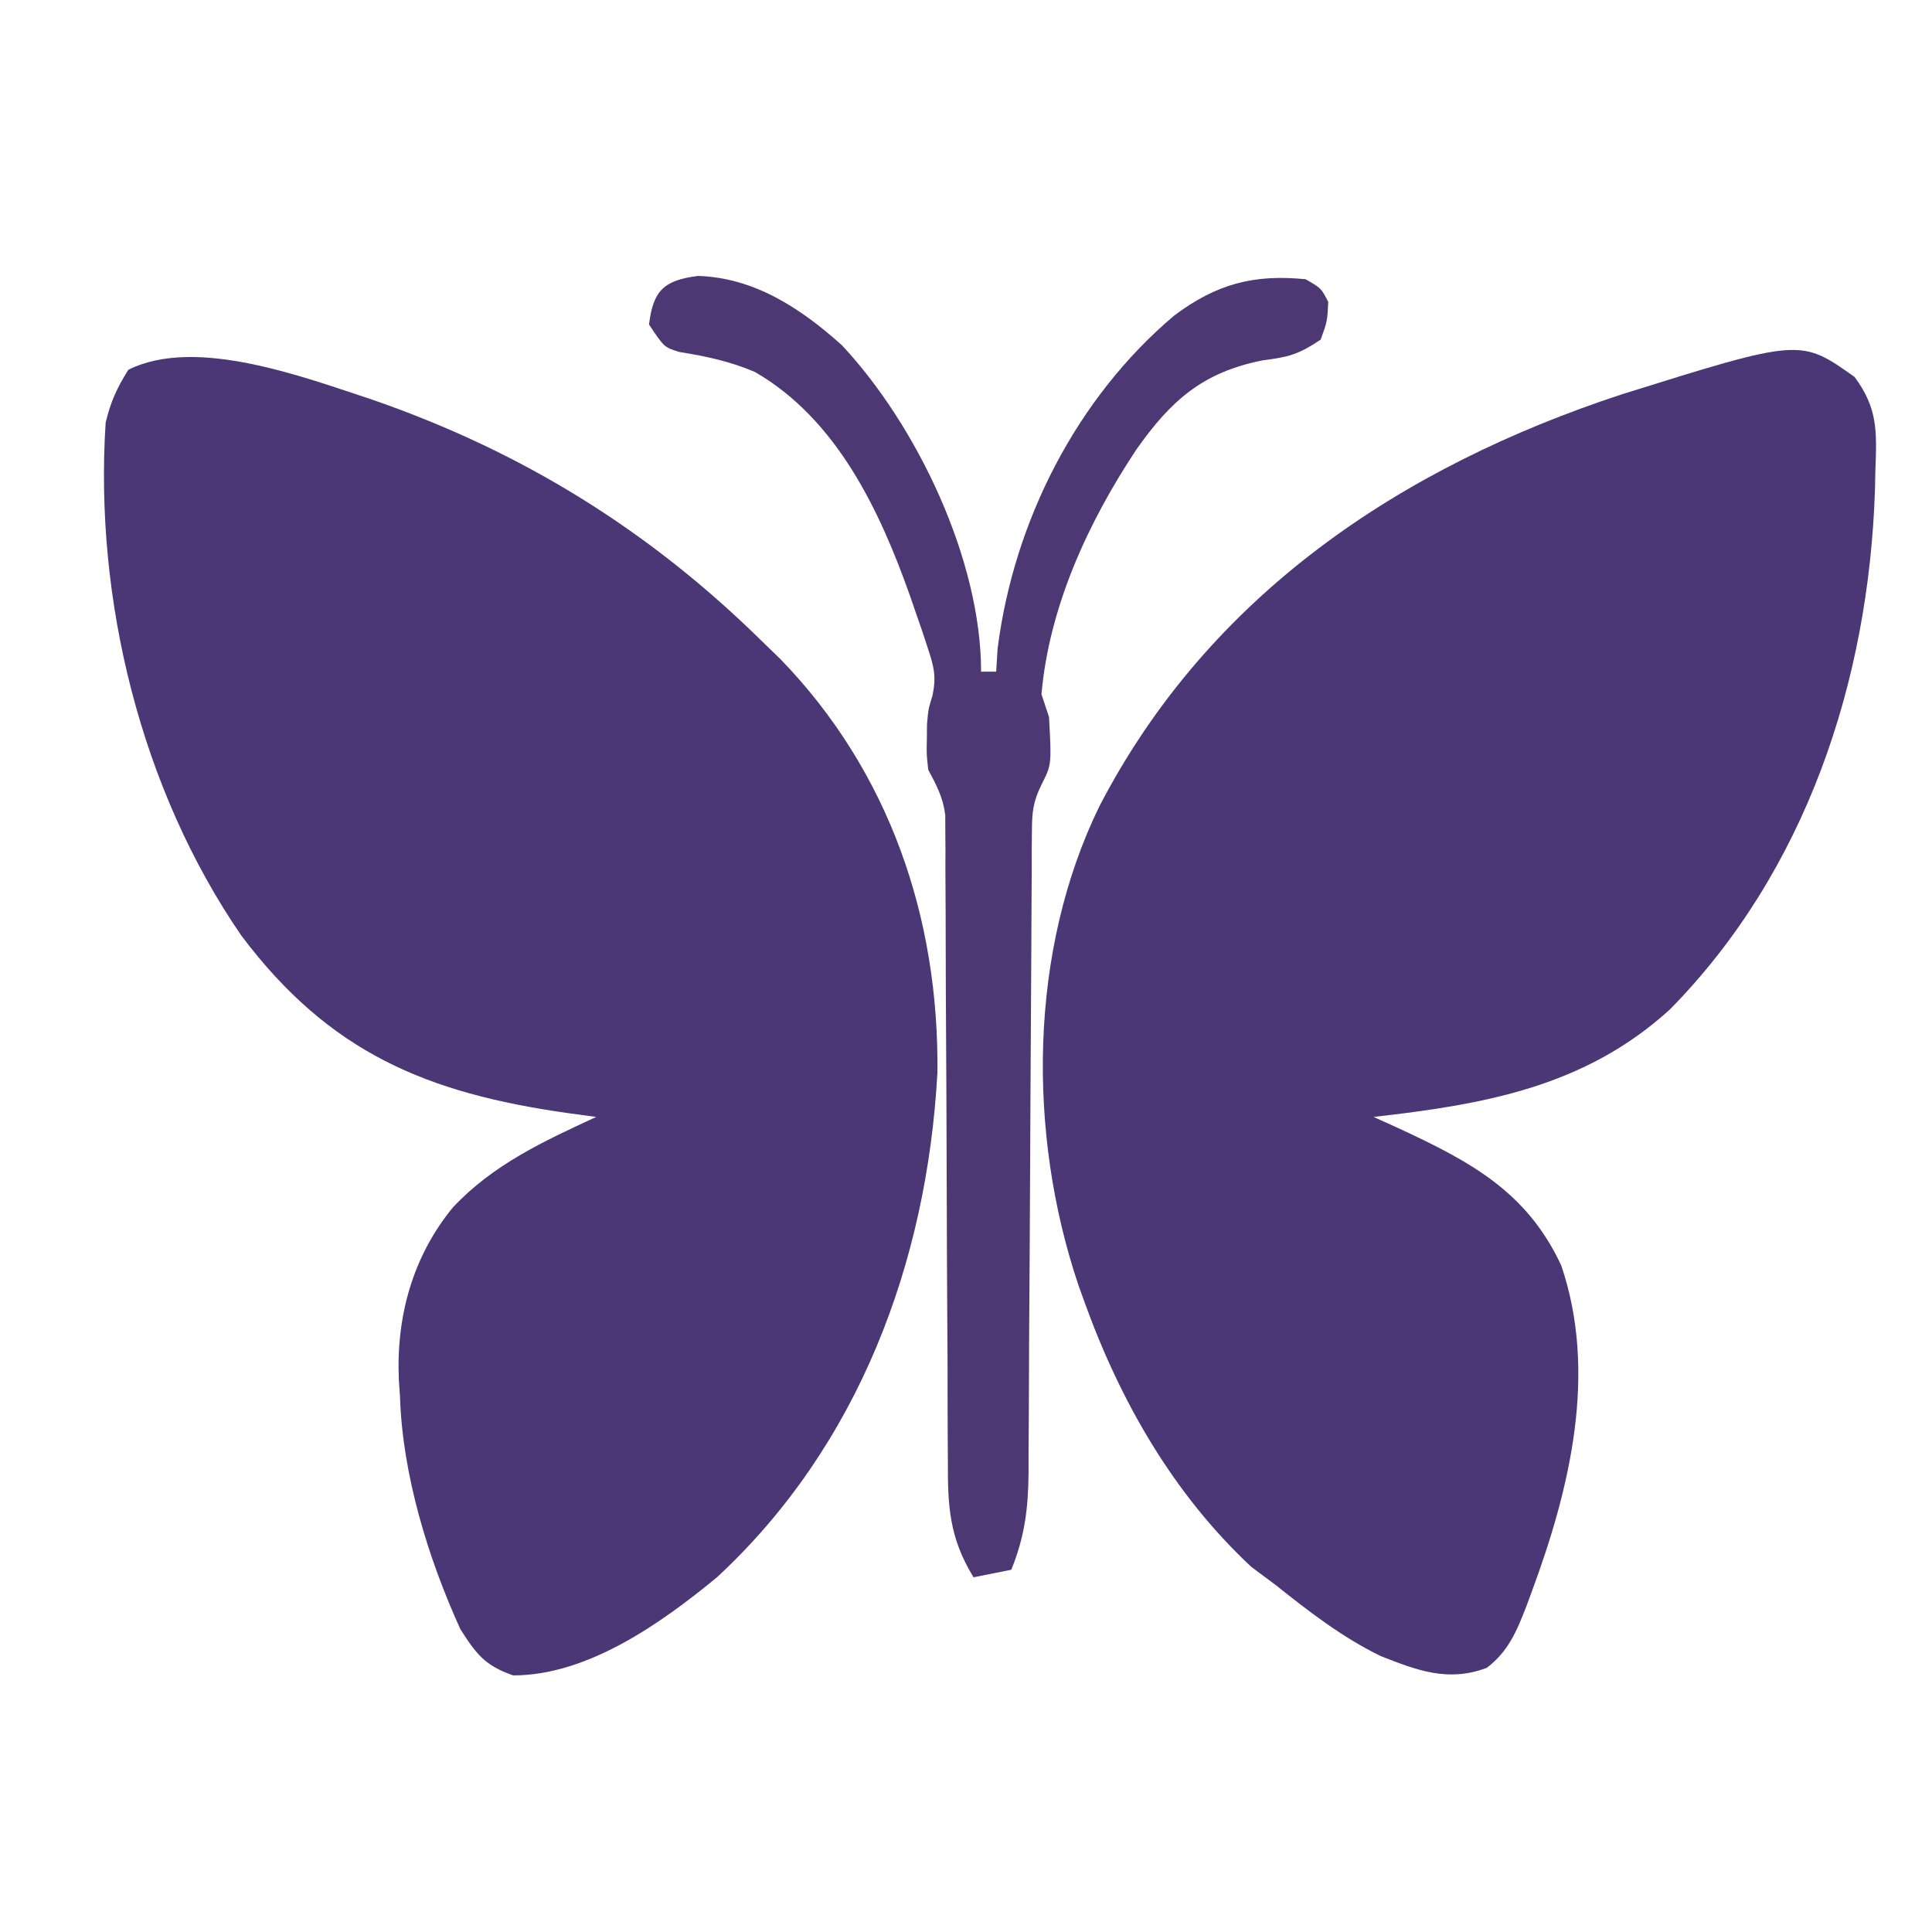 <?xml version="1.0" encoding="UTF-8"?>
<svg version="1.1" xmlns="http://www.w3.org/2000/svg" width="256" height="256">
<path d="M0 0 C19.869 6.868 36.709 17.295 51.696 32.05 C52.499 32.829 53.302 33.607 54.13 34.409 C68.534 49.288 75.143 68.643 74.907 89.202 C73.527 114.375 64.443 138.684 45.696 156.05 C38.323 162.124 28.577 169.05 18.696 169.05 C14.961 167.747 13.83 166.26 11.696 162.925 C7.418 153.512 4.005 142.416 3.696 132.05 C3.646 131.329 3.596 130.609 3.544 129.866 C3.182 121.511 5.357 113.576 10.696 107.05 C16.033 101.354 22.692 98.293 29.696 95.05 C28.441 94.88 27.185 94.71 25.892 94.534 C7.306 91.9 -5.629 86.569 -17.304 71.05 C-30.647 51.666 -36.824 26.424 -35.304 3.05 C-34.619 0.221 -33.85 -1.452 -32.304 -3.95 C-23.355 -8.424 -8.986 -2.95 0 0 Z " fill="#4B3676" transform="translate(49.304,52.95)"/>
<path d="M0 0 C3.092 4.18 2.938 7.231 2.754 12.297 C2.735 13.183 2.716 14.069 2.696 14.982 C1.857 40.312 -6.441 65.486 -24.488 83.816 C-35.77 94.084 -49.125 96.39 -63.746 98.047 C-62.672 98.532 -61.599 99.016 -60.492 99.516 C-51.016 103.927 -43.464 107.864 -38.871 117.734 C-34.052 131.925 -37.684 147.183 -42.746 160.859 C-42.995 161.535 -43.244 162.211 -43.5 162.907 C-44.783 166.19 -45.89 168.89 -48.746 171.047 C-53.865 172.966 -57.936 171.393 -62.801 169.484 C-67.931 166.981 -72.295 163.589 -76.746 160.047 C-78.324 158.871 -78.324 158.871 -79.934 157.672 C-90.313 147.984 -97.369 135.622 -102.121 122.359 C-102.36 121.695 -102.598 121.031 -102.844 120.347 C-109.642 100.217 -109.428 76.015 -100.059 56.859 C-85.564 28.92 -60.209 11.945 -30.859 2.301 C-7.181 -5.107 -7.181 -5.107 0 0 Z " fill="#4B3676" transform="translate(245.746,49.953)"/>
<path d="M0 0 C7.493 0.244 13.619 4.303 19.062 9.188 C29.036 19.867 37.5 37.632 37.5 52.438 C38.16 52.438 38.82 52.438 39.5 52.438 C39.562 51.427 39.624 50.416 39.688 49.375 C41.835 32.524 50.134 16.197 63.07 5.266 C68.676 1.048 73.662 -0.246 80.5 0.438 C82.562 1.625 82.562 1.625 83.5 3.438 C83.375 6 83.375 6 82.5 8.438 C79.48 10.451 78.272 10.731 74.812 11.188 C66.895 12.748 62.653 16.485 58.043 23.052 C51.671 32.657 46.513 43.858 45.5 55.438 C45.83 56.428 46.16 57.417 46.5 58.438 C46.845 64.756 46.845 64.756 45.505 67.405 C44.396 69.647 44.245 71.04 44.235 73.523 C44.227 74.327 44.218 75.132 44.21 75.961 C44.211 76.835 44.212 77.709 44.213 78.609 C44.203 80 44.203 80 44.192 81.419 C44.179 83.431 44.17 85.443 44.164 87.456 C44.156 90.642 44.136 93.828 44.112 97.014 C44.064 103.78 44.031 110.546 44 117.312 C43.964 125.147 43.922 132.981 43.864 140.815 C43.844 143.951 43.836 147.087 43.828 150.224 C43.815 152.152 43.801 154.079 43.787 156.007 C43.788 156.877 43.789 157.747 43.79 158.643 C43.743 163.302 43.286 167.055 41.5 171.438 C39.85 171.768 38.2 172.097 36.5 172.438 C33.255 167.146 33.068 162.926 33.099 156.916 C33.089 155.505 33.089 155.505 33.078 154.065 C33.058 150.968 33.059 147.871 33.059 144.773 C33.047 142.617 33.033 140.46 33.019 138.304 C32.982 132.633 32.962 126.963 32.947 121.293 C32.922 112.21 32.883 103.128 32.825 94.045 C32.809 90.872 32.805 87.699 32.802 84.526 C32.792 82.584 32.782 80.642 32.771 78.701 C32.775 77.376 32.775 77.376 32.779 76.024 C32.772 75.211 32.765 74.398 32.758 73.561 C32.757 72.857 32.755 72.153 32.753 71.428 C32.457 69.097 31.601 67.497 30.5 65.438 C30.27 63.438 30.27 63.438 30.312 61.438 C30.319 60.778 30.325 60.117 30.332 59.438 C30.5 57.438 30.5 57.438 31.073 55.559 C31.567 53.106 31.273 51.856 30.496 49.496 C30.253 48.753 30.011 48.01 29.76 47.244 C29.353 46.071 29.353 46.071 28.938 44.875 C28.66 44.069 28.383 43.262 28.097 42.432 C24.076 31.077 18.377 18.974 7.516 12.719 C4.145 11.287 1.042 10.648 -2.547 10.062 C-4.5 9.438 -4.5 9.438 -6.5 6.438 C-5.957 1.96 -4.551 0.569 0 0 Z " fill="#4D3874" transform="translate(92.5,36.562)"/>
</svg>
